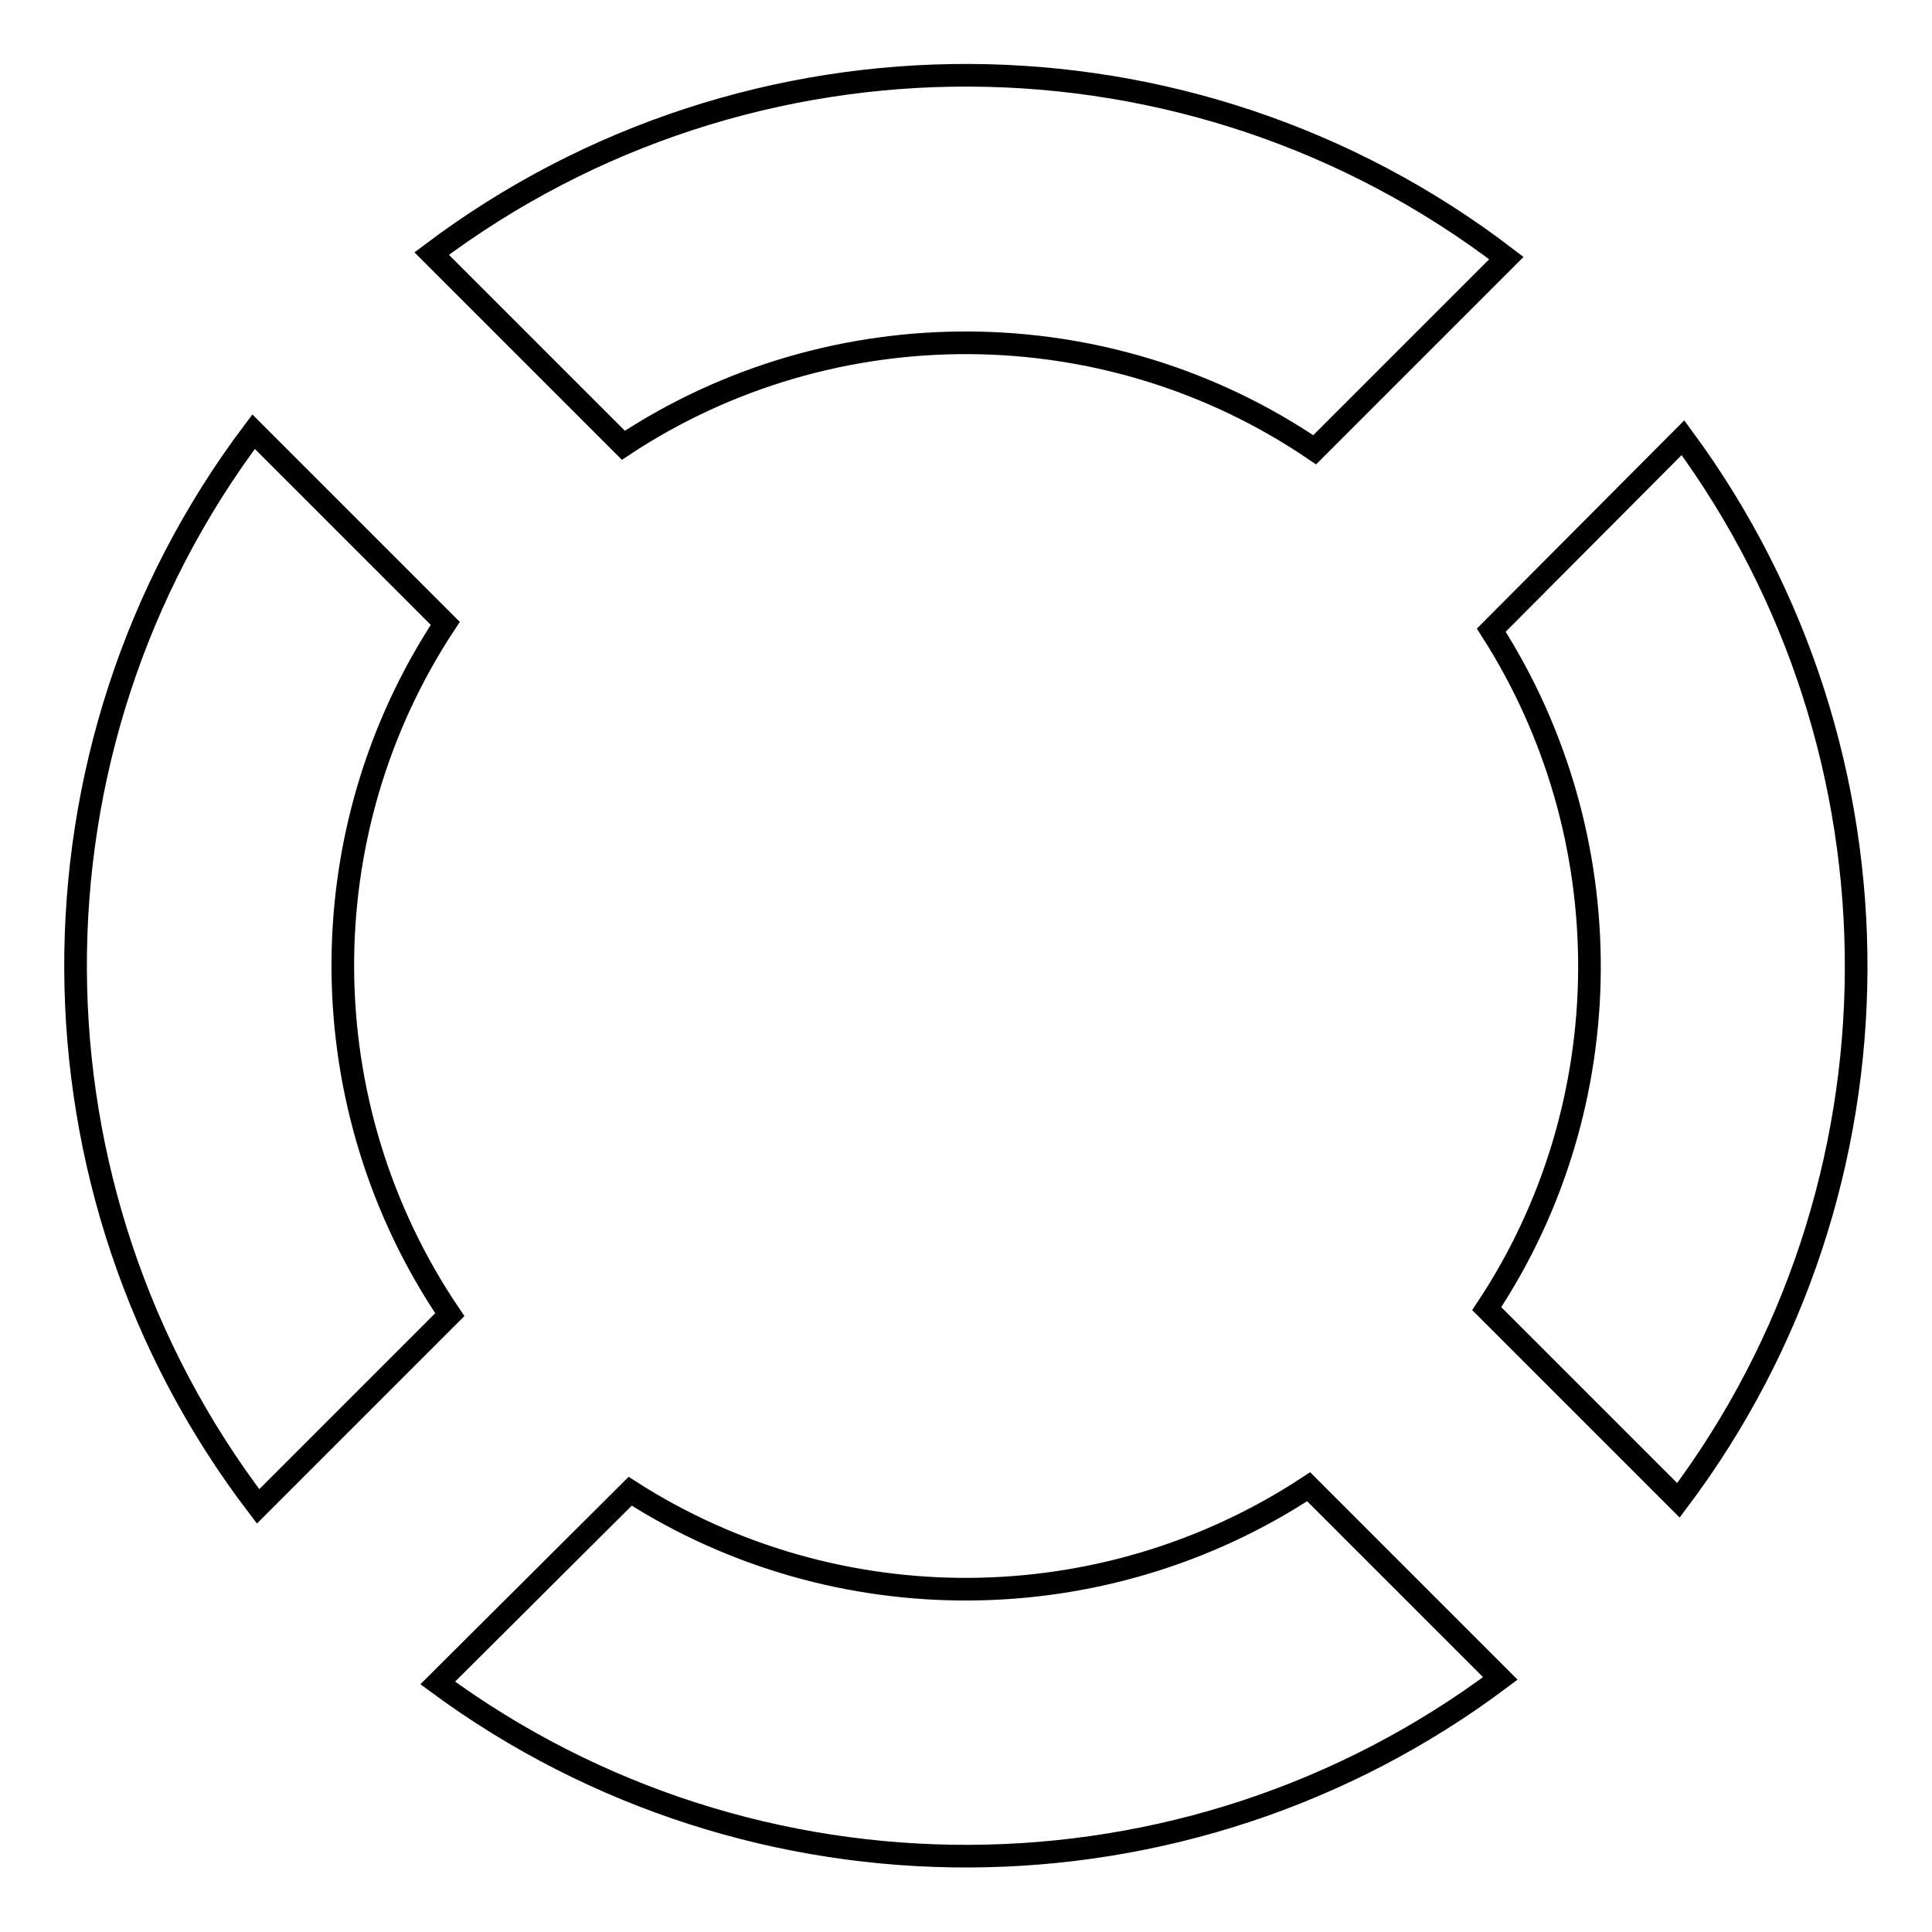 <?xml version="1.0" encoding="utf-8"?>
<!-- Svg Vector Icons : http://www.onlinewebfonts.com/icon -->
<!DOCTYPE svg PUBLIC "-//W3C//DTD SVG 1.1//EN" "http://www.w3.org/Graphics/SVG/1.1/DTD/svg11.dtd">
<svg version="1.1" xmlns="http://www.w3.org/2000/svg" xmlns:xlink="http://www.w3.org/1999/xlink" x="0px" y="0px" viewBox="0 0 256 256" enable-background="new 0 0 256 256" xml:space="preserve">
<g><g><path stroke-width="3" fill-opacity="0" stroke="#000000"  d="M82.6,59c27.7-18.3,64.1-18.1,91.6,0.6l25.4-25.4C157.7,2.1,99.3,1.9,57.2,33.6L82.6,59z"/><path stroke-width="3" fill-opacity="0" stroke="#000000"  d="M59.6,174.2c-18.7-27.6-18.9-63.9-0.6-91.6L33.6,57.2C1.9,99.3,2.2,157.7,34.2,199.6L59.6,174.2z"/><path stroke-width="3" fill-opacity="0" stroke="#000000"  d="M173.4,197c-27.2,17.9-62.6,18.1-89.9,0.6L58,223c41.8,30.8,99.2,30.6,140.8-0.6L173.4,197z"/><path stroke-width="3" fill-opacity="0" stroke="#000000"  d="M197.6,83.5c17.5,27.3,17.4,62.8-0.6,89.9l25.4,25.4c31.2-41.5,31.4-99,0.6-140.8L197.6,83.5z"/></g></g>
</svg>